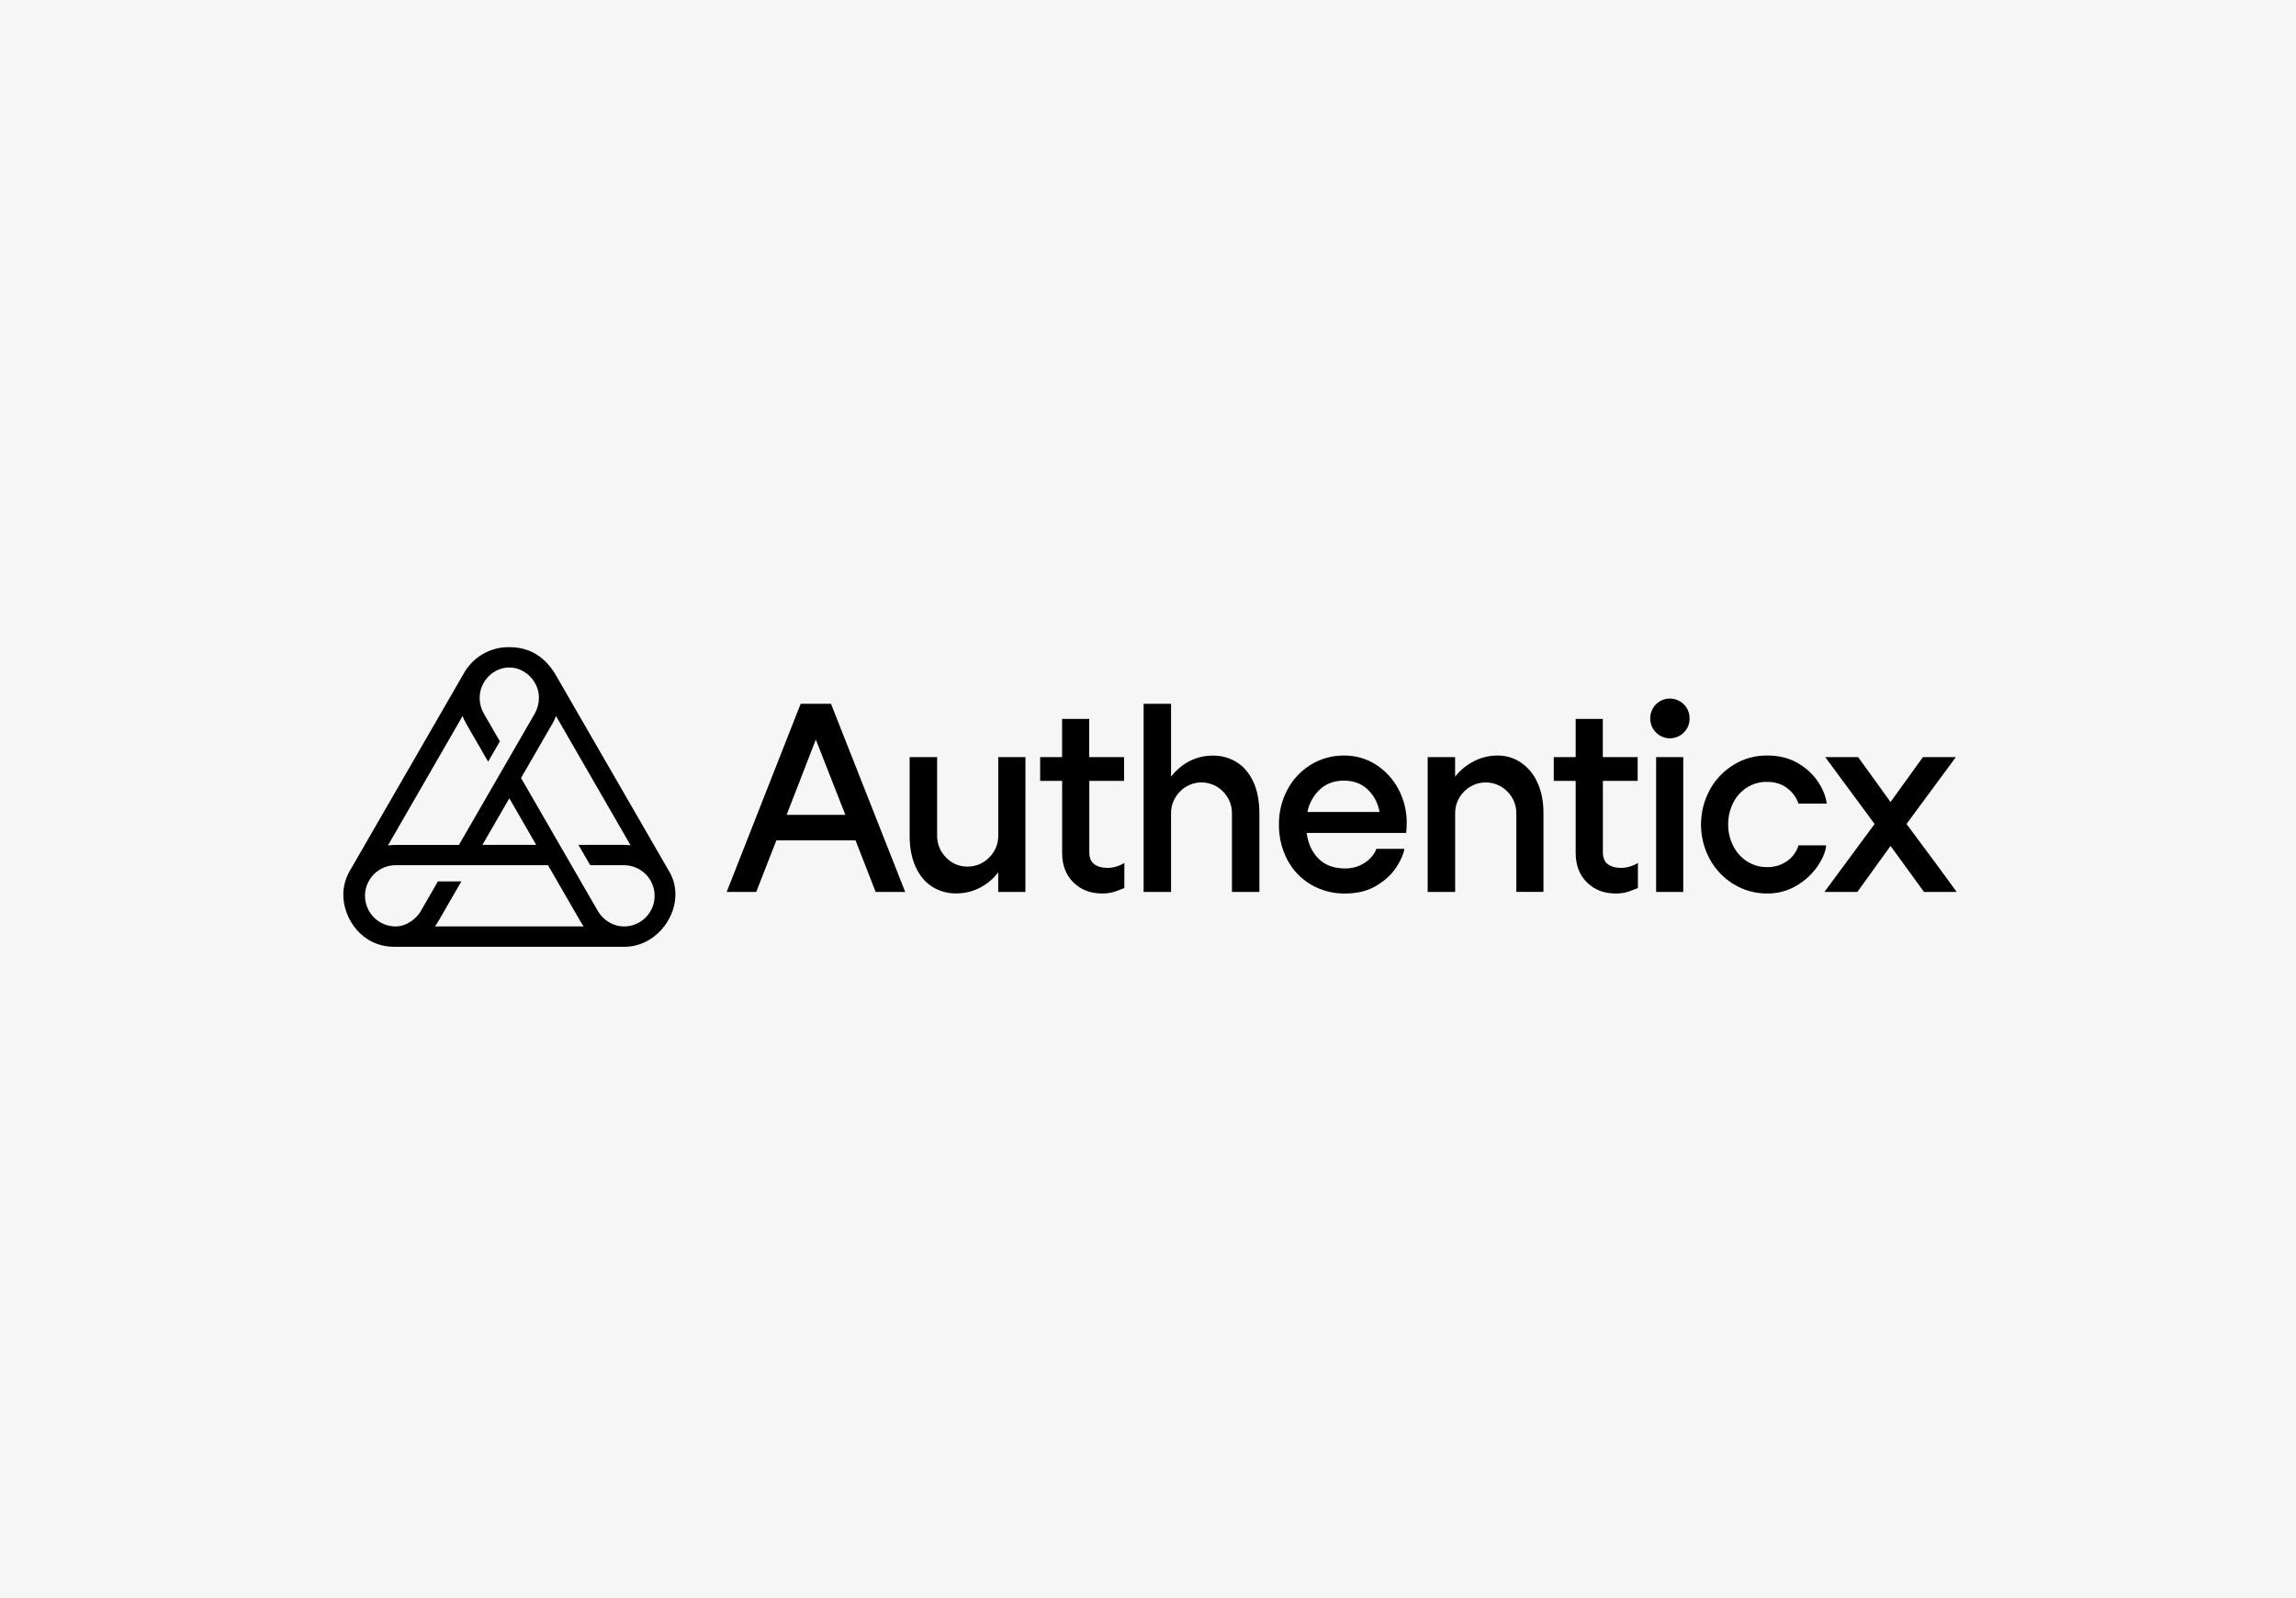 <svg width="408" height="284" viewBox="0 0 408 284" fill="none" xmlns="http://www.w3.org/2000/svg">
<rect width="408" height="284" fill="#F6F6F6"/>
<g clip-path="url(#clip0_545_11379)">
<path d="M118.807 154.671L98.517 119.527C96.898 117.07 94.515 115 90.496 115C88.881 114.975 87.288 115.381 85.882 116.177C84.476 116.973 83.308 118.129 82.498 119.527L62.205 154.671C61.435 155.967 61.02 157.442 61 158.949C61 163.279 64.334 168.244 70.032 168.244H110.989C116.177 168.244 119.947 163.508 120.017 159.178C120.074 157.589 119.652 156.018 118.807 154.671ZM82.201 127.244C82.376 127.704 82.587 128.149 82.833 128.576L86.743 135.351L88.824 131.737L85.957 126.772C85.478 125.92 85.228 124.959 85.235 123.982C85.235 121.228 87.509 118.611 90.535 118.611C93.185 118.611 95.768 120.968 95.768 123.982C95.771 124.958 95.522 125.919 95.045 126.772L81.553 150.141H70.302C69.844 150.141 69.387 150.176 68.934 150.245L82.201 127.244ZM95.279 150.132H85.728L90.508 141.856L95.279 150.132ZM77.284 164.63C77.501 164.339 77.702 164.036 77.884 163.722L81.98 156.629H77.812L74.759 161.93C74.032 163.185 72.297 164.63 70.302 164.63C69.587 164.63 68.88 164.49 68.219 164.216C67.559 163.943 66.959 163.542 66.454 163.036C65.948 162.531 65.547 161.931 65.274 161.271C65 160.61 64.86 159.903 64.86 159.188C64.86 158.473 65 157.765 65.274 157.105C65.547 156.445 65.948 155.845 66.454 155.34C66.959 154.834 67.559 154.433 68.219 154.16C68.88 153.886 69.587 153.745 70.302 153.745H97.38L103.14 163.722C103.322 164.036 103.523 164.339 103.74 164.63H77.284ZM110.883 164.63C108.657 164.63 106.983 163.185 106.255 161.92L92.59 138.249L98.175 128.576C98.42 128.149 98.631 127.704 98.806 127.244L112.057 150.216C111.665 150.162 111.269 150.134 110.874 150.134H102.793L104.877 153.748H110.883C112.327 153.748 113.711 154.321 114.732 155.342C115.752 156.363 116.326 157.747 116.326 159.19C116.326 160.634 115.752 162.018 114.732 163.039C113.711 164.059 112.327 164.633 110.883 164.633V164.63Z" fill="black"/>
<path d="M160.854 158.496H155.606L152.029 149.341H137.959L134.383 158.496H129.136L142.278 125.063H147.665L160.854 158.496ZM150.219 144.798L144.972 131.424L139.782 144.798H150.219Z" fill="black"/>
<path d="M182.214 158.496H177.383V155.015C176.497 156.187 175.353 157.14 174.039 157.8C172.757 158.442 171.341 158.773 169.907 158.764C168.425 158.782 166.967 158.379 165.703 157.603C164.45 156.83 163.46 155.662 162.733 154.097C162.005 152.533 161.641 150.652 161.641 148.455V134.537H166.525V148.467C166.513 149.19 166.647 149.907 166.918 150.577C167.189 151.247 167.592 151.856 168.103 152.367C168.589 152.889 169.18 153.303 169.836 153.583C170.491 153.863 171.199 154.003 171.912 153.994C172.635 154.005 173.353 153.866 174.02 153.586C174.688 153.306 175.29 152.891 175.788 152.367C176.305 151.859 176.714 151.252 176.989 150.581C177.264 149.911 177.401 149.192 177.391 148.467V134.537H182.221L182.214 158.496Z" fill="black"/>
<path d="M198.568 153.924C199.003 153.789 199.418 153.593 199.799 153.343V157.8C199.707 157.832 199.271 158.003 198.498 158.311C197.653 158.635 196.753 158.793 195.848 158.776C193.774 158.776 192.071 158.118 190.738 156.803C189.405 155.487 188.74 153.745 188.743 151.577V138.762H184.835V134.537H188.736V127.755H193.554V134.537H199.748V138.762H193.571V151.44C193.571 152.431 193.865 153.142 194.453 153.574C195.041 154.006 195.815 154.223 196.775 154.225C197.386 154.227 197.992 154.125 198.568 153.924Z" fill="black"/>
<path d="M219.728 135.418C220.983 136.191 221.974 137.351 222.701 138.9C223.429 140.448 223.793 142.337 223.793 144.566V158.496H218.916V144.566C218.928 143.844 218.794 143.126 218.523 142.456C218.252 141.786 217.849 141.177 217.338 140.666C216.842 140.151 216.247 139.742 215.588 139.463C214.93 139.183 214.223 139.039 213.508 139.039C212.793 139.039 212.085 139.183 211.427 139.463C210.769 139.742 210.173 140.151 209.677 140.666C209.166 141.177 208.762 141.786 208.491 142.456C208.219 143.126 208.085 143.843 208.096 144.566V158.496H203.22V125.063H208.096V138.018C208.979 136.853 210.114 135.902 211.416 135.238C212.69 134.594 214.099 134.264 215.527 134.274C217.007 134.251 218.464 134.648 219.728 135.418Z" fill="black"/>
<path d="M234.302 152.584C235.46 153.745 237.031 154.326 239.014 154.326C239.959 154.342 240.896 154.143 241.753 153.745C242.478 153.418 243.126 152.943 243.657 152.351C244.06 151.912 244.376 151.4 244.587 150.842H249.555C249.433 151.71 248.976 152.77 248.186 154.023C247.396 155.275 246.227 156.38 244.681 157.335C243.132 158.299 241.244 158.781 239.014 158.781C236.878 158.813 234.774 158.259 232.931 157.179C231.152 156.128 229.704 154.6 228.751 152.767C227.748 150.839 227.238 148.693 227.267 146.52C227.242 144.36 227.761 142.228 228.775 140.321C229.736 138.496 231.172 136.965 232.931 135.888C234.704 134.801 236.749 134.237 238.829 134.262C240.843 134.236 242.821 134.801 244.517 135.888C246.205 136.971 247.581 138.475 248.511 140.251C249.49 142.096 249.992 144.155 249.974 146.243C249.974 146.737 249.943 147.327 249.88 148.007H232.189C232.435 149.892 233.139 151.418 234.302 152.584ZM234.579 140.254C233.419 141.328 232.631 142.743 232.326 144.294H245.143C244.891 142.762 244.15 141.353 243.03 140.278C241.932 139.242 240.531 138.723 238.829 138.721C237.126 138.72 235.71 139.228 234.579 140.246V140.254Z" fill="black"/>
<path d="M270.228 135.479C271.519 136.36 272.54 137.582 273.177 139.008C273.905 140.54 274.269 142.328 274.269 144.371V158.487H269.45V144.566C269.461 143.843 269.327 143.126 269.056 142.456C268.784 141.786 268.381 141.177 267.87 140.666C267.369 140.151 266.769 139.741 266.107 139.462C265.445 139.183 264.734 139.039 264.015 139.039C263.296 139.039 262.585 139.183 261.923 139.462C261.261 139.741 260.662 140.151 260.16 140.666C259.649 141.177 259.246 141.786 258.974 142.456C258.703 143.126 258.569 143.843 258.58 144.566V158.496H253.699V134.537H258.573V138.018C259.481 136.861 260.632 135.918 261.946 135.255C263.232 134.597 264.657 134.255 266.101 134.257C267.569 134.241 269.007 134.667 270.228 135.479Z" fill="black"/>
<path d="M289.825 153.924C290.261 153.789 290.675 153.593 291.056 153.343V157.8C290.965 157.832 290.529 158.003 289.755 158.311C288.91 158.635 288.01 158.793 287.105 158.776C285.032 158.776 283.329 158.118 281.998 156.803C280.666 155.487 280 153.745 280 151.577V138.762H276.105V134.537H280V127.755H284.819V134.537H291.011V138.762H284.833V151.44C284.833 152.431 285.128 153.142 285.717 153.574C286.307 154.006 287.08 154.223 288.038 154.225C288.646 154.226 289.251 154.124 289.825 153.924Z" fill="black"/>
<path d="M299.207 125.155C299.541 125.481 299.804 125.871 299.982 126.302C300.159 126.734 300.246 127.197 300.238 127.663C300.247 128.13 300.16 128.595 299.983 129.027C299.806 129.46 299.541 129.852 299.207 130.178C298.884 130.502 298.5 130.759 298.078 130.935C297.656 131.11 297.203 131.2 296.746 131.2C296.288 131.2 295.836 131.11 295.413 130.935C294.991 130.759 294.607 130.502 294.285 130.178C293.949 129.852 293.684 129.461 293.506 129.028C293.329 128.595 293.242 128.131 293.251 127.663C293.241 127.197 293.327 126.734 293.503 126.303C293.68 125.872 293.942 125.481 294.275 125.155C294.598 124.831 294.981 124.574 295.404 124.399C295.826 124.223 296.279 124.133 296.736 124.133C297.193 124.133 297.646 124.223 298.068 124.399C298.491 124.574 298.874 124.831 299.197 125.155H299.207ZM299.113 158.496H294.294V134.537H299.113V158.496Z" fill="black"/>
<path d="M318.919 141.453C318.555 140.917 318.103 140.445 317.584 140.056C316.621 139.314 315.429 138.943 314.009 138.943C312.73 138.921 311.473 139.276 310.395 139.965C309.344 140.644 308.501 141.6 307.957 142.728C307.38 143.905 307.085 145.2 307.097 146.51C307.085 147.825 307.388 149.122 307.981 150.295C308.536 151.425 309.387 152.383 310.443 153.066C311.509 153.751 312.752 154.106 314.019 154.088C315.396 154.121 316.741 153.675 317.825 152.825C318.292 152.454 318.692 152.006 319.008 151.5C319.265 151.106 319.461 150.676 319.589 150.223H324.511C324.419 151.307 323.925 152.522 323.027 153.868C322.063 155.277 320.802 156.458 319.334 157.328C317.733 158.301 315.889 158.802 314.016 158.774C311.92 158.793 309.86 158.222 308.073 157.126C306.289 156.038 304.823 154.5 303.823 152.666C302.803 150.776 302.269 148.662 302.269 146.514C302.269 144.366 302.803 142.252 303.823 140.362C304.823 138.528 306.289 136.99 308.073 135.903C309.86 134.806 311.92 134.235 314.016 134.255C316.153 134.255 317.995 134.719 319.543 135.647C320.99 136.482 322.222 137.643 323.143 139.037C323.994 140.37 324.481 141.624 324.605 142.798H319.589C319.429 142.321 319.203 141.869 318.919 141.453Z" fill="black"/>
<path d="M347.7 158.496H341.896L335.95 150.324L330.055 158.496H324.203L333.117 146.424L324.34 134.537H330.19L335.948 142.523L341.708 134.537H347.558L338.786 146.424L344.173 153.668L347.7 158.496Z" fill="black"/>
</g>
<defs>
<clipPath id="clip0_545_11379">
<rect width="286.7" height="53.252" fill="white" transform="translate(61 115)"/>
</clipPath>
</defs>
</svg>
